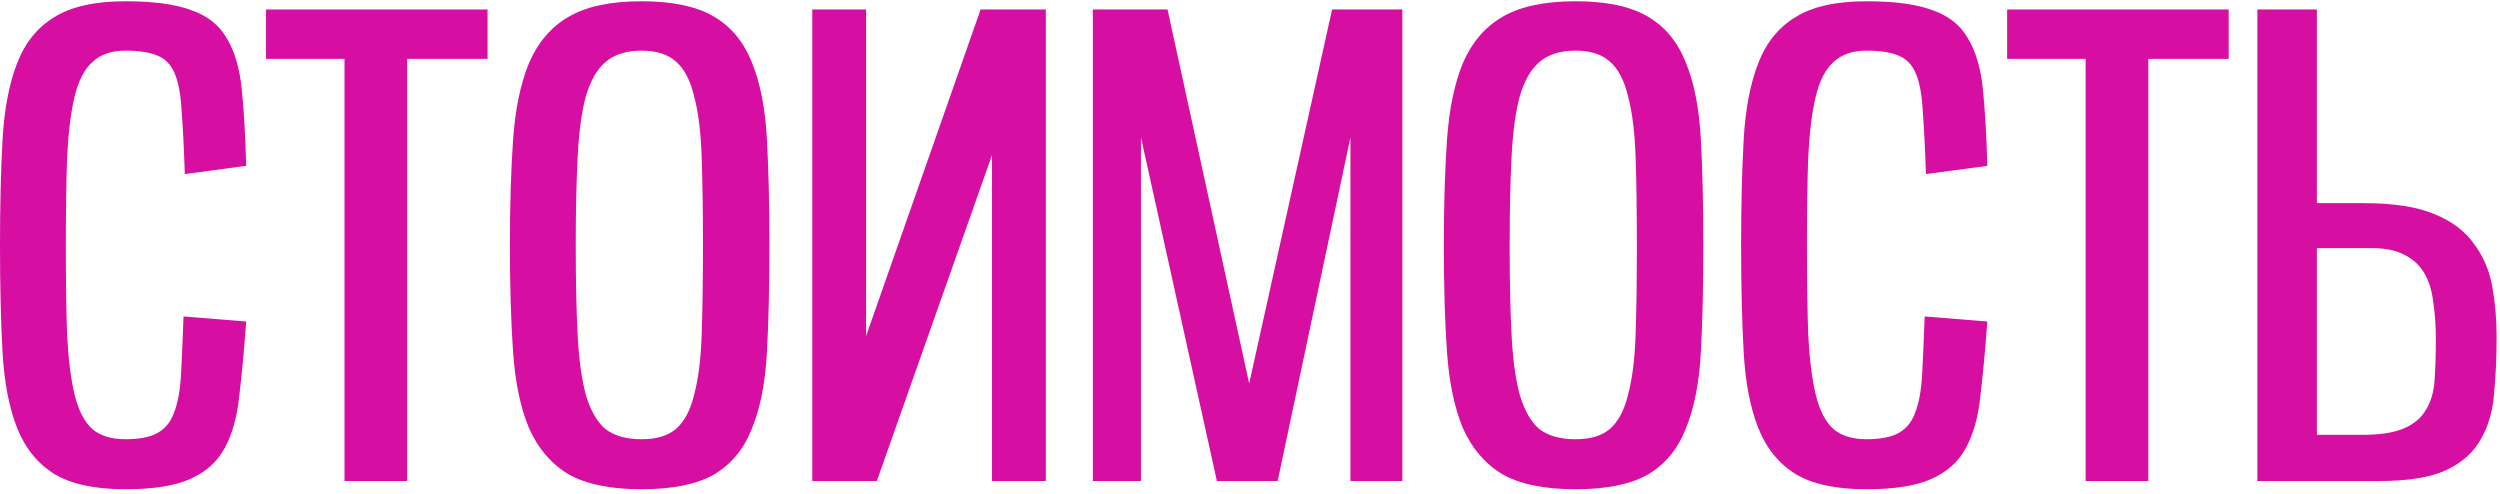 <?xml version="1.0" encoding="UTF-8"?> <svg xmlns="http://www.w3.org/2000/svg" width="395" height="78" viewBox="0 0 395 78" fill="none"> <path d="M38.9 50.8C38.567 55.333 38.2 59.267 37.8 62.6C37.467 65.867 36.7 68.6 35.5 70.8C34.3 73 32.467 74.633 30 75.7C27.6 76.767 24.2 77.3 19.8 77.3C15 77.3 11.267 76.5 8.6 74.9C5.933 73.233 3.967 70.8 2.7 67.6C1.433 64.4 0.667 60.4 0.4 55.6C0.133 50.8 0 45.2 0 38.8C0 32.467 0.133 26.9 0.4 22.1C0.667 17.3 1.433 13.267 2.7 10C3.967 6.733 5.933 4.3 8.6 2.7C11.267 1.033 15 0.2 19.8 0.2C24.267 0.2 27.733 0.667 30.2 1.6C32.733 2.467 34.6 3.933 35.8 6C37.067 8.067 37.867 10.767 38.2 14.1C38.533 17.367 38.767 21.4 38.9 26.2L29.2 27.5C29.067 23.433 28.9 20.133 28.7 17.6C28.567 15 28.2 13 27.6 11.6C27 10.2 26.1 9.267 24.9 8.8C23.7 8.267 22 8 19.8 8C17.6 8 15.867 8.6 14.6 9.8C13.333 10.933 12.4 12.733 11.8 15.2C11.2 17.667 10.8 20.867 10.6 24.8C10.467 28.667 10.4 33.333 10.4 38.8C10.4 44.333 10.467 49.033 10.6 52.9C10.8 56.767 11.2 59.933 11.8 62.4C12.4 64.867 13.333 66.667 14.6 67.8C15.867 68.867 17.6 69.4 19.8 69.4C22 69.4 23.7 69.067 24.9 68.4C26.1 67.733 26.967 66.667 27.5 65.2C28.1 63.667 28.467 61.667 28.6 59.2C28.733 56.733 28.867 53.667 29 50L38.9 50.8Z" fill="#D60EA2"></path> <path d="M54.434 76V9.3H42.034V1.5H77.034V9.3H64.334V76H54.434Z" fill="#D60EA2"></path> <path d="M101.366 77.3C96.433 77.3 92.566 76.5 89.766 74.9C87.033 73.233 84.966 70.8 83.566 67.6C82.233 64.4 81.4 60.4 81.066 55.6C80.733 50.8 80.566 45.2 80.566 38.8C80.566 32.467 80.733 26.9 81.066 22.1C81.4 17.3 82.233 13.267 83.566 10C84.966 6.733 87.033 4.3 89.766 2.7C92.566 1.033 96.433 0.2 101.366 0.2C106.233 0.2 110.033 1 112.766 2.6C115.5 4.2 117.5 6.6 118.766 9.8C120.1 13 120.9 17.033 121.166 21.9C121.433 26.7 121.566 32.333 121.566 38.8C121.566 45.333 121.433 51 121.166 55.8C120.9 60.6 120.1 64.6 118.766 67.8C117.5 71 115.5 73.4 112.766 75C110.033 76.533 106.233 77.3 101.366 77.3ZM101.366 69.4C103.7 69.4 105.5 68.867 106.766 67.8C108.1 66.667 109.066 64.867 109.666 62.4C110.333 59.933 110.733 56.767 110.866 52.9C111 49.033 111.066 44.333 111.066 38.8C111.066 33.333 111 28.667 110.866 24.8C110.733 20.867 110.333 17.667 109.666 15.2C109.066 12.667 108.1 10.833 106.766 9.7C105.5 8.567 103.7 8 101.366 8C98.966 8 97.066 8.6 95.666 9.8C94.333 10.933 93.3 12.733 92.566 15.2C91.9 17.667 91.466 20.867 91.266 24.8C91.066 28.667 90.966 33.333 90.966 38.8C90.966 44.333 91.066 49.033 91.266 52.9C91.466 56.767 91.9 59.933 92.566 62.4C93.3 64.867 94.333 66.667 95.666 67.8C97.066 68.867 98.966 69.4 101.366 69.4Z" fill="#D60EA2"></path> <path d="M165.239 76H156.739V24.5L138.539 76H128.339V1.5H136.839V53.1L154.939 1.5H165.239V76Z" fill="#D60EA2"></path> <path d="M213.37 76V21.7L201.87 76H192.27L180.27 21.7V76H172.67V1.5H184.47L197.37 60.6L210.47 1.5H221.57V76H213.37Z" fill="#D60EA2"></path> <path d="M248.925 77.3C243.992 77.3 240.125 76.5 237.325 74.9C234.592 73.233 232.525 70.8 231.125 67.6C229.792 64.4 228.958 60.4 228.625 55.6C228.292 50.8 228.125 45.2 228.125 38.8C228.125 32.467 228.292 26.9 228.625 22.1C228.958 17.3 229.792 13.267 231.125 10C232.525 6.733 234.592 4.3 237.325 2.7C240.125 1.033 243.992 0.2 248.925 0.2C253.792 0.2 257.592 1 260.325 2.6C263.058 4.2 265.058 6.6 266.325 9.8C267.658 13 268.458 17.033 268.725 21.9C268.992 26.7 269.125 32.333 269.125 38.8C269.125 45.333 268.992 51 268.725 55.8C268.458 60.6 267.658 64.6 266.325 67.8C265.058 71 263.058 73.4 260.325 75C257.592 76.533 253.792 77.3 248.925 77.3ZM248.925 69.4C251.258 69.4 253.058 68.867 254.325 67.8C255.658 66.667 256.625 64.867 257.225 62.4C257.892 59.933 258.292 56.767 258.425 52.9C258.558 49.033 258.625 44.333 258.625 38.8C258.625 33.333 258.558 28.667 258.425 24.8C258.292 20.867 257.892 17.667 257.225 15.2C256.625 12.667 255.658 10.833 254.325 9.7C253.058 8.567 251.258 8 248.925 8C246.525 8 244.625 8.6 243.225 9.8C241.892 10.933 240.858 12.733 240.125 15.2C239.458 17.667 239.025 20.867 238.825 24.8C238.625 28.667 238.525 33.333 238.525 38.8C238.525 44.333 238.625 49.033 238.825 52.9C239.025 56.767 239.458 59.933 240.125 62.4C240.858 64.867 241.892 66.667 243.225 67.8C244.625 68.867 246.525 69.4 248.925 69.4Z" fill="#D60EA2"></path> <path d="M313.998 50.8C313.664 55.333 313.298 59.267 312.898 62.6C312.564 65.867 311.798 68.6 310.598 70.8C309.398 73 307.564 74.633 305.098 75.7C302.698 76.767 299.298 77.3 294.898 77.3C290.098 77.3 286.364 76.5 283.698 74.9C281.031 73.233 279.064 70.8 277.798 67.6C276.531 64.4 275.764 60.4 275.498 55.6C275.231 50.8 275.098 45.2 275.098 38.8C275.098 32.467 275.231 26.9 275.498 22.1C275.764 17.3 276.531 13.267 277.798 10C279.064 6.733 281.031 4.3 283.698 2.7C286.364 1.033 290.098 0.2 294.898 0.2C299.364 0.2 302.831 0.667 305.298 1.6C307.831 2.467 309.698 3.933 310.898 6C312.164 8.067 312.964 10.767 313.298 14.1C313.631 17.367 313.864 21.4 313.998 26.2L304.298 27.5C304.164 23.433 303.998 20.133 303.798 17.6C303.664 15 303.298 13 302.698 11.6C302.098 10.2 301.198 9.267 299.998 8.8C298.798 8.267 297.098 8 294.898 8C292.698 8 290.964 8.6 289.698 9.8C288.431 10.933 287.498 12.733 286.898 15.2C286.298 17.667 285.898 20.867 285.698 24.8C285.564 28.667 285.498 33.333 285.498 38.8C285.498 44.333 285.564 49.033 285.698 52.9C285.898 56.767 286.298 59.933 286.898 62.4C287.498 64.867 288.431 66.667 289.698 67.8C290.964 68.867 292.698 69.4 294.898 69.4C297.098 69.4 298.798 69.067 299.998 68.4C301.198 67.733 302.064 66.667 302.598 65.2C303.198 63.667 303.564 61.667 303.698 59.2C303.831 56.733 303.964 53.667 304.098 50L313.998 50.8Z" fill="#D60EA2"></path> <path d="M329.531 76V9.3H317.131V1.5H352.131V9.3H339.431V76H329.531Z" fill="#D60EA2"></path> <path d="M356.664 76V1.5H366.064V32.1H373.564C378.164 32.1 381.831 32.667 384.564 33.8C387.364 34.933 389.464 36.5 390.864 38.5C392.331 40.433 393.297 42.667 393.764 45.2C394.231 47.733 394.464 50.4 394.464 53.2C394.464 56.4 394.331 59.4 394.064 62.2C393.864 64.933 393.164 67.333 391.964 69.4C390.831 71.467 388.997 73.1 386.464 74.3C383.997 75.433 380.464 76 375.864 76H356.664ZM373.264 68.7C376.064 68.7 378.231 68.367 379.764 67.7C381.364 67.033 382.531 66.067 383.264 64.8C384.064 63.533 384.531 61.967 384.664 60.1C384.797 58.233 384.864 56.067 384.864 53.6C384.864 51.467 384.731 49.533 384.464 47.8C384.264 46 383.797 44.467 383.064 43.2C382.331 41.933 381.297 40.967 379.964 40.3C378.631 39.567 376.897 39.2 374.764 39.2H366.064V68.7H373.264Z" fill="#D60EA2"></path> </svg> 